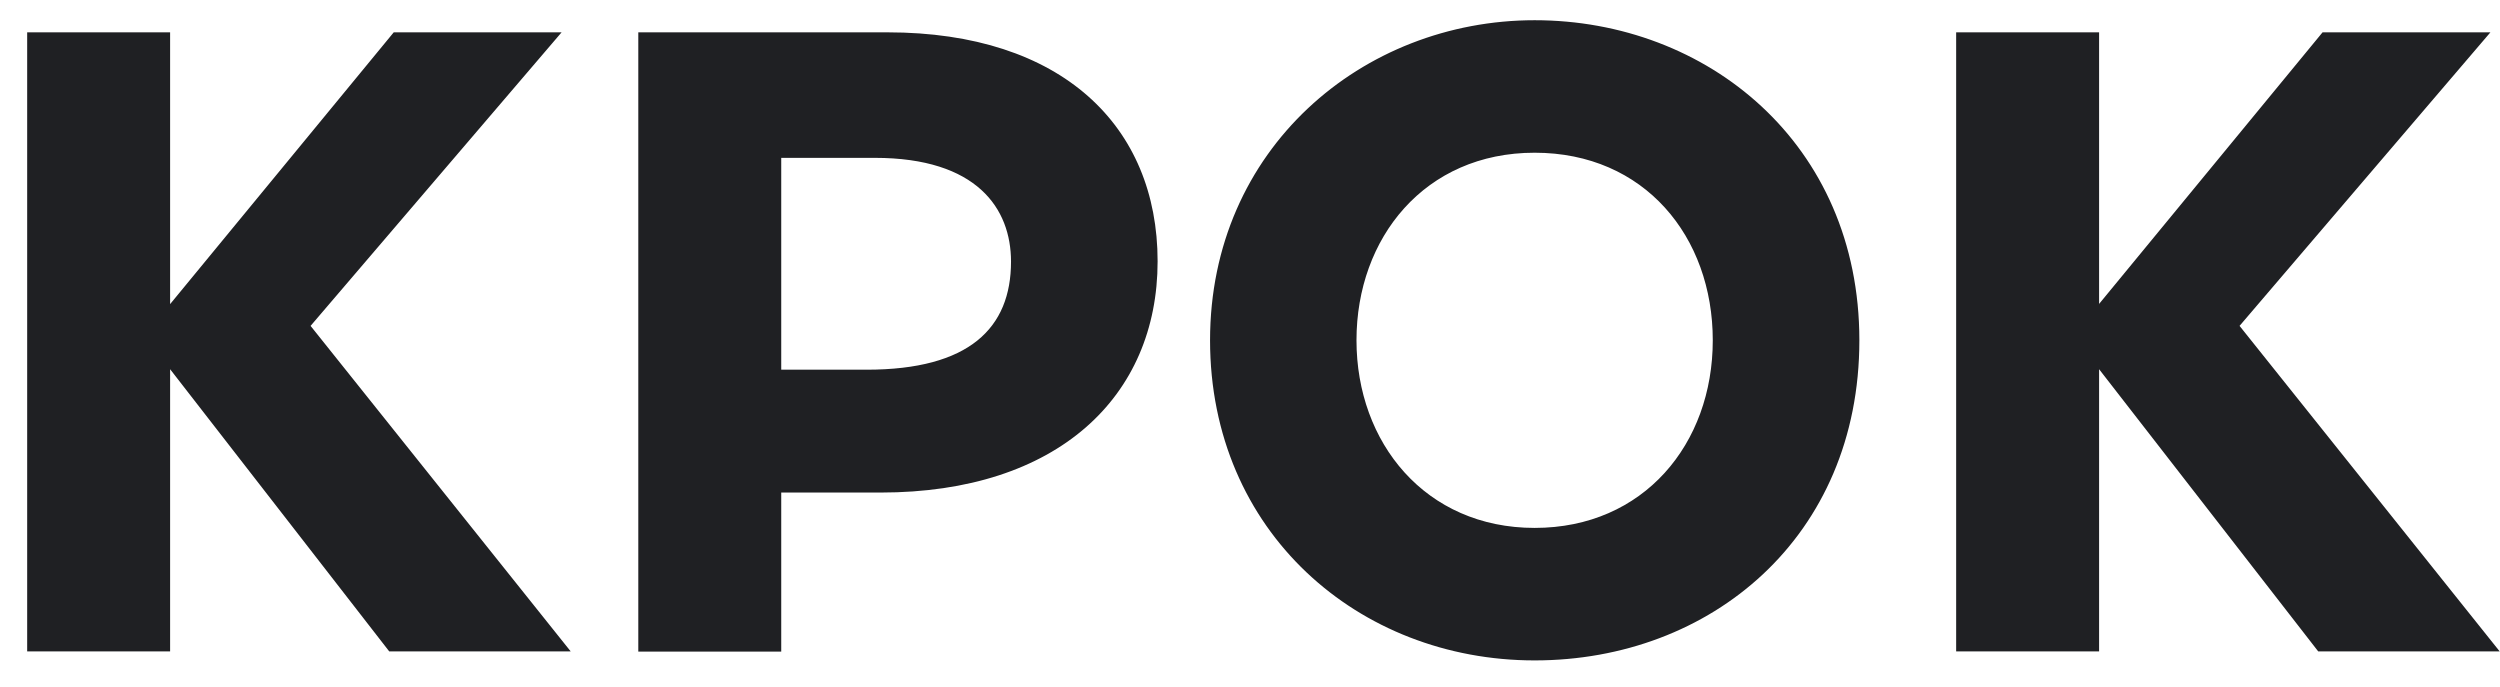<?xml version="1.0" encoding="UTF-8"?> <svg xmlns="http://www.w3.org/2000/svg" width="91" height="25" viewBox="0 0 91 25" fill="none"> <path fill-rule="evenodd" clip-rule="evenodd" d="M23.234 1.177H32.305C38.656 1.177 42.137 4.592 42.137 9.511C42.137 14.43 38.505 17.929 32.051 17.929H28.437V23.718H23.234V1.177ZM44.046 12.387C44.046 5.42 49.594 0.736 55.861 0.736C62.127 0.736 67.681 5.22 67.681 12.387C67.681 19.555 62.266 24.039 55.861 24.039C49.449 24.039 44.046 19.355 44.046 12.387ZM55.861 19.216C51.884 19.216 49.376 16.116 49.376 12.387C49.376 8.659 51.86 5.559 55.861 5.559C59.861 5.559 62.345 8.617 62.345 12.387C62.345 16.158 59.831 19.216 55.861 19.216ZM76.401 11.07L84.541 1.177H90.651L81.52 11.862L90.989 23.712H84.384L76.407 13.439V23.712H71.204V1.177H76.407V11.07H76.401ZM6.192 11.07L14.332 1.177H20.442L11.305 11.862L20.774 23.712H14.169L6.192 13.439V23.712H0.989V1.177H6.192V11.07ZM28.437 5.74V13.457H31.543C35.284 13.457 36.801 11.94 36.801 9.523C36.801 7.595 35.568 5.746 31.845 5.746H28.437V5.74Z" fill="#1F2023"></path> </svg> 